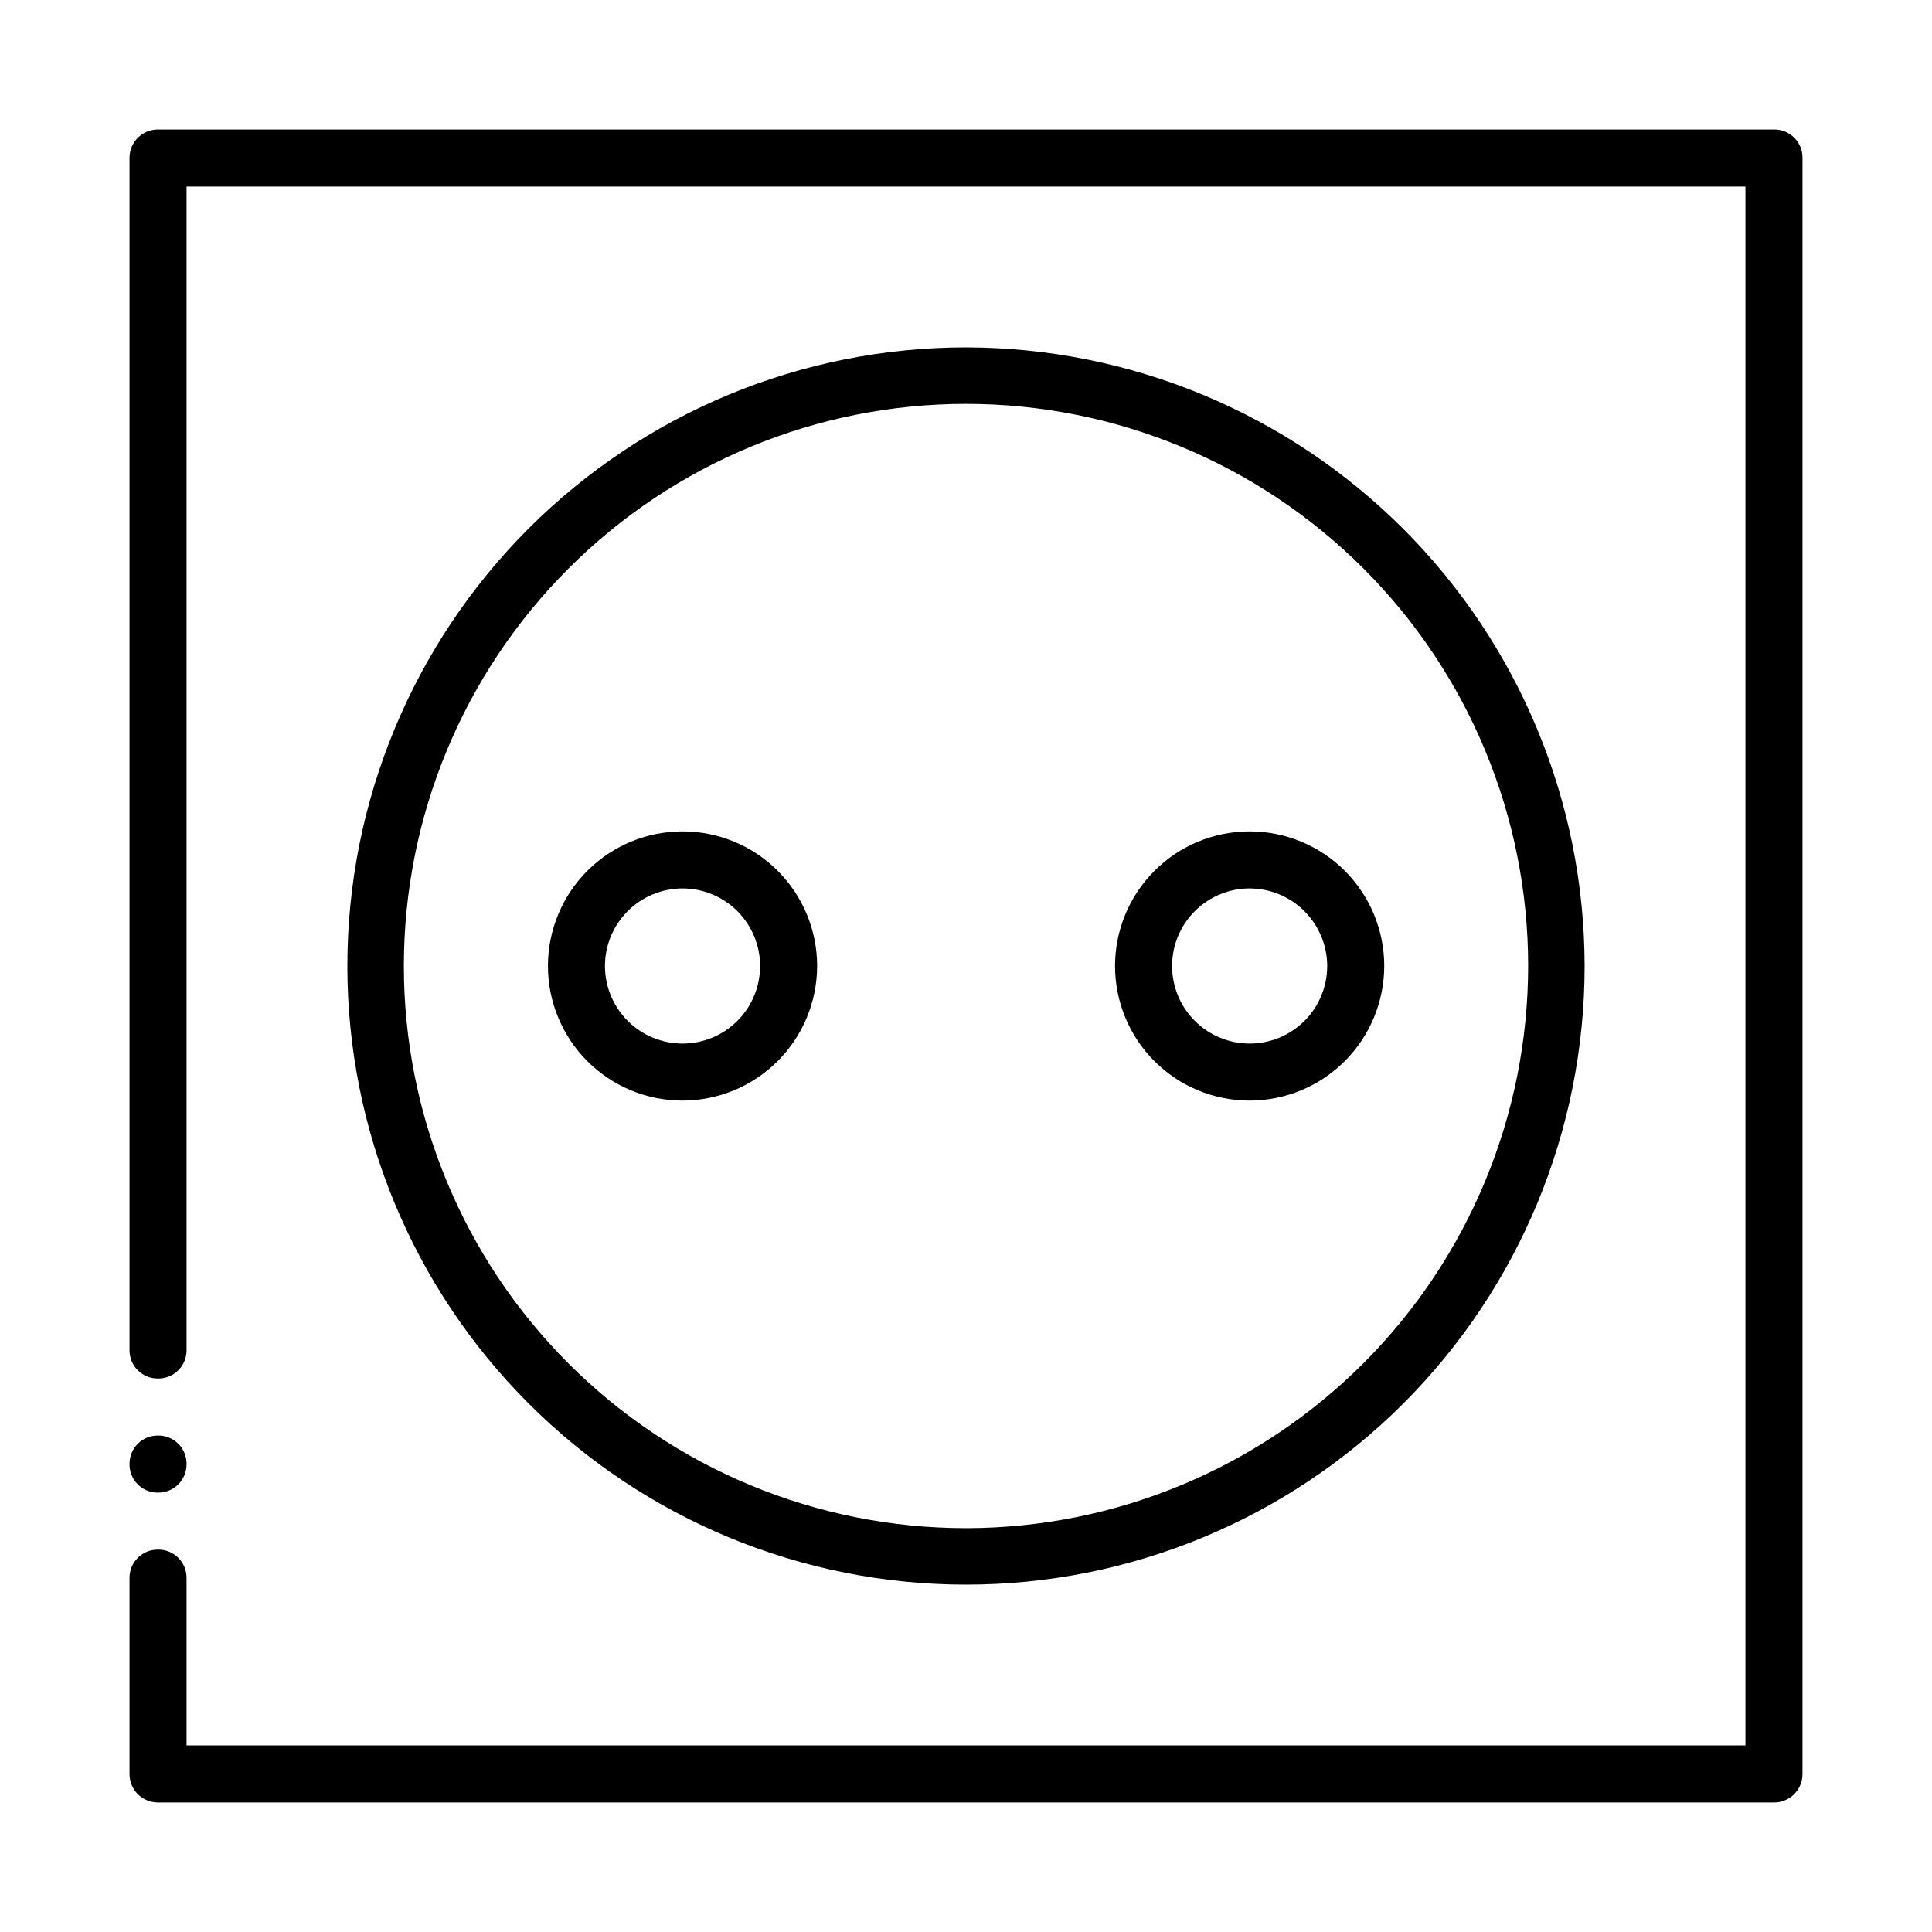 <?xml version="1.0" encoding="UTF-8"?>
<!-- Uploaded to: ICON Repo, www.iconrepo.com, Generator: ICON Repo Mixer Tools -->
<svg fill="#000000" width="800px" height="800px" version="1.1" viewBox="144 144 512 512" xmlns="http://www.w3.org/2000/svg">
 <g>
  <path d="m614.22 178.32h-428.24c-2.016-0.043-3.965 0.73-5.406 2.144-1.441 1.41-2.254 3.344-2.25 5.359v316.04c0 1.98 0.785 3.875 2.184 5.273 1.398 1.398 3.293 2.184 5.269 2.184 2.012 0.055 3.961-0.707 5.406-2.109 1.441-1.406 2.254-3.332 2.254-5.348v-308.43h413.12v413.12h-413.12v-44.434c0-2.012-0.812-3.941-2.254-5.344-1.445-1.406-3.394-2.168-5.406-2.113-1.977 0-3.871 0.785-5.269 2.184-1.398 1.398-2.184 3.297-2.184 5.273v52.043c0 4.144 3.359 7.508 7.504 7.508h428.24c2.008 0.027 3.945-0.754 5.375-2.164 1.43-1.41 2.234-3.336 2.234-5.344v-428.24c0.039-2.004-0.727-3.938-2.129-5.371-1.406-1.43-3.324-2.238-5.328-2.234zm-428.24 346.12c-2.012-0.055-3.961 0.707-5.402 2.109-1.441 1.406-2.258 3.332-2.254 5.344-0.055 2.012 0.707 3.961 2.109 5.406 1.406 1.441 3.332 2.254 5.344 2.254 2.012 0.055 3.961-0.707 5.406-2.113 1.441-1.402 2.254-3.332 2.254-5.344 0.055-2.047-0.734-4.027-2.184-5.477-1.445-1.449-3.426-2.238-5.477-2.18z"/>
  <path d="m400 236.06c-43.48 0-85.18 17.273-115.93 48.016-30.742 30.746-48.016 72.445-48.016 115.93 0 43.477 17.273 85.176 48.016 115.92 30.746 30.742 72.445 48.016 115.93 48.016 43.477 0 85.176-17.273 115.92-48.016 30.742-30.746 48.016-72.445 48.016-115.92-0.051-43.465-17.344-85.133-48.074-115.87-30.734-30.73-72.402-48.02-115.86-48.074zm0 312.92c-39.512 0-77.406-15.695-105.34-43.637-27.938-27.938-43.633-65.832-43.633-105.34 0-39.512 15.695-77.406 43.633-105.34s65.832-43.633 105.34-43.633c39.508 0 77.402 15.695 105.34 43.633 27.941 27.938 43.637 65.832 43.637 105.34-0.043 39.496-15.75 77.367-43.68 105.3s-65.801 43.637-105.3 43.68z"/>
  <path d="m324.83 435.67c-9.461-0.012-18.523-3.781-25.203-10.477-6.68-6.695-10.426-15.77-10.418-25.227 0.008-9.457 3.773-18.523 10.465-25.207 6.691-6.684 15.766-10.434 25.223-10.43 9.457 0.004 18.523 3.766 25.211 10.453 6.684 6.691 10.441 15.762 10.441 25.219-0.016 9.465-3.781 18.535-10.48 25.223-6.699 6.688-15.773 10.445-25.238 10.445zm0-56.227c-5.449 0.016-10.672 2.191-14.516 6.051-3.844 3.863-6 9.09-5.992 14.539 0.012 5.449 2.184 10.672 6.039 14.52 3.859 3.848 9.086 6.008 14.535 6.004 5.449-0.004 10.672-2.172 14.523-6.027 3.852-3.856 6.016-9.082 6.016-14.527 0-5.461-2.176-10.699-6.039-14.555-3.867-3.856-9.109-6.016-14.566-6.004z"/>
  <path d="m475.17 435.67c-9.461 0-18.535-3.758-25.223-10.445-6.691-6.691-10.449-15.766-10.449-25.223 0-9.461 3.758-18.535 10.449-25.223 6.688-6.691 15.762-10.449 25.223-10.449 9.461 0 18.531 3.758 25.223 10.449 6.688 6.688 10.445 15.762 10.445 25.223-0.012 9.453-3.773 18.52-10.461 25.207-6.688 6.684-15.754 10.449-25.207 10.461zm0-56.227c-5.453 0-10.68 2.168-14.535 6.023-3.856 3.856-6.019 9.082-6.019 14.535 0 5.449 2.164 10.68 6.019 14.535 3.856 3.852 9.082 6.019 14.535 6.019 5.449 0 10.68-2.168 14.535-6.019 3.856-3.856 6.019-9.086 6.019-14.535-0.012-5.449-2.184-10.668-6.035-14.523-3.852-3.852-9.074-6.019-14.52-6.035z"/>
 </g>
</svg>